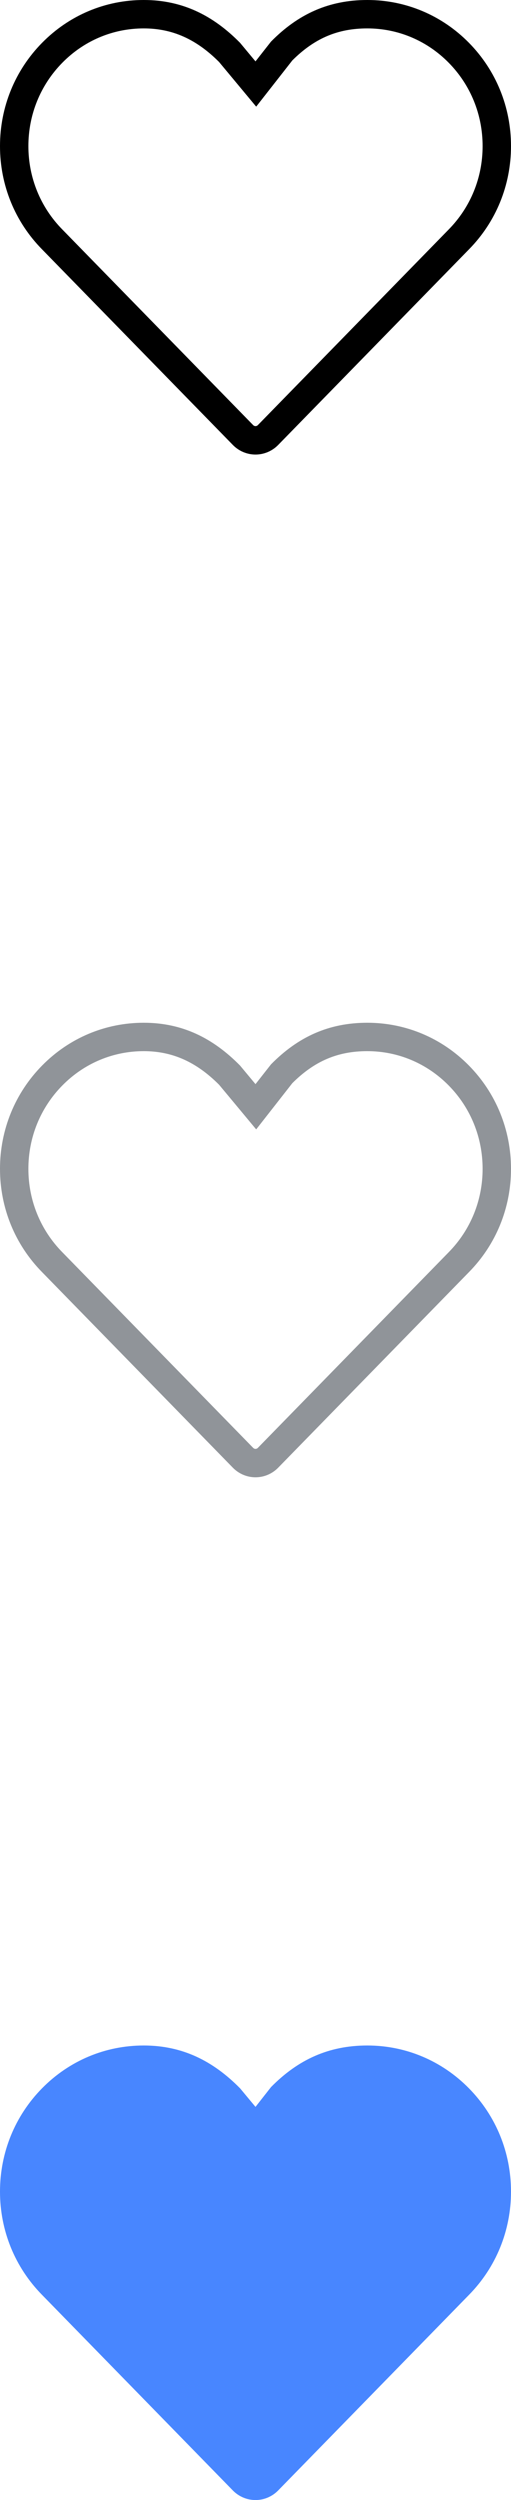 <?xml version="1.0" encoding="UTF-8"?>
<svg width="18px" height="88px" viewBox="0 0 18 88" version="1.1" xmlns="http://www.w3.org/2000/svg" xmlns:xlink="http://www.w3.org/1999/xlink">
    <!-- Generator: Sketch 44.1 (41455) - http://www.bohemiancoding.com/sketch -->
    <title>Group 2</title>
    <desc>Created with Sketch.</desc>
    <defs></defs>
    <g id="Page-1" stroke="none" stroke-width="1" fill="none" fill-rule="evenodd">
        <g id="Artboard" transform="translate(-91, -159)">
            <g id="Group-2" transform="translate(91, 159)">
                <path d="M9.546,73.465 C9.545,73.465 9,74.161 9,74.161 L8.457,73.508 C7.498,72.535 6.415,72 5.062,72 C3.709,72 2.438,72.535 1.482,73.506 C0.526,74.477 0,75.769 0,77.143 C0,78.516 0.526,79.807 1.481,80.778 L8.201,87.662 C8.412,87.878 8.7,88 9,88 C9.3,88 9.588,87.878 9.799,87.662 L16.519,80.779 C17.474,79.807 18,78.516 18,77.143 C18,75.769 17.474,74.478 16.517,73.506 C15.561,72.535 14.29,72 12.938,72 C11.586,72 10.502,72.493 9.546,73.465 Z" id="Page-1-Copy" fill="#4886FF"></path>
                <path d="M12.938,0 C11.586,0 10.502,0.493 9.546,1.465 C9.545,1.465 9,2.161 9,2.161 L8.457,1.508 C7.499,0.535 6.415,0 5.063,0 C3.711,0 2.439,0.535 1.483,1.506 C0.527,2.477 0,3.769 0,5.143 C0,6.516 0.526,7.807 1.482,8.778 L8.202,15.662 C8.413,15.878 8.7,16 9,16 C9.3,16 9.588,15.878 9.799,15.662 L16.519,8.778 C17.474,7.807 18,6.516 18,5.143 C18,3.769 17.474,2.478 16.518,1.506 C15.562,0.535 14.29,0 12.938,0 M12.938,1 C14.02,1 15.038,1.429 15.805,2.208 C16.576,2.991 17,4.033 17,5.143 C17,6.252 16.576,7.294 15.803,8.08 L9.083,14.964 C9.06,14.987 9.031,15 9,15 C8.97,15 8.941,14.987 8.917,14.963 L2.195,8.077 C1.425,7.294 1,6.252 1,5.143 C1,4.033 1.425,2.991 2.196,2.208 C2.962,1.429 3.981,1 5.063,1 C6.068,1 6.912,1.376 7.716,2.181 L8.232,2.801 L9.024,3.754 L9.788,2.778 L10.297,2.127 C11.079,1.348 11.896,1 12.938,1" id="Fill-1-Copy" fill="#000000"></path>
                <path d="M12.938,36 C11.586,36 10.502,36.493 9.546,37.465 C9.545,37.465 9,38.161 9,38.161 L8.457,37.508 C7.499,36.535 6.415,36 5.063,36 C3.711,36 2.439,36.535 1.483,37.506 C0.527,38.477 0,39.769 0,41.143 C0,42.516 0.526,43.807 1.482,44.778 L8.202,51.662 C8.413,51.878 8.7,52 9,52 C9.3,52 9.588,51.878 9.799,51.662 L16.519,44.778 C17.474,43.807 18,42.516 18,41.143 C18,39.769 17.474,38.478 16.518,37.506 C15.562,36.535 14.29,36 12.938,36 M12.938,37 C14.02,37 15.038,37.429 15.805,38.208 C16.576,38.991 17,40.033 17,41.143 C17,42.252 16.576,43.294 15.803,44.08 L9.083,50.964 C9.06,50.987 9.031,51 9,51 C8.97,51 8.941,50.987 8.917,50.963 L2.195,44.077 C1.425,43.294 1,42.252 1,41.143 C1,40.033 1.425,38.991 2.196,38.208 C2.962,37.429 3.981,37 5.063,37 C6.068,37 6.912,37.376 7.716,38.181 L8.232,38.801 L9.024,39.754 L9.788,38.778 L10.297,38.127 C11.079,37.348 11.896,37 12.938,37" id="Fill-1-Copy" fill="#909499"></path>
            </g>
        </g>
    </g>
</svg>